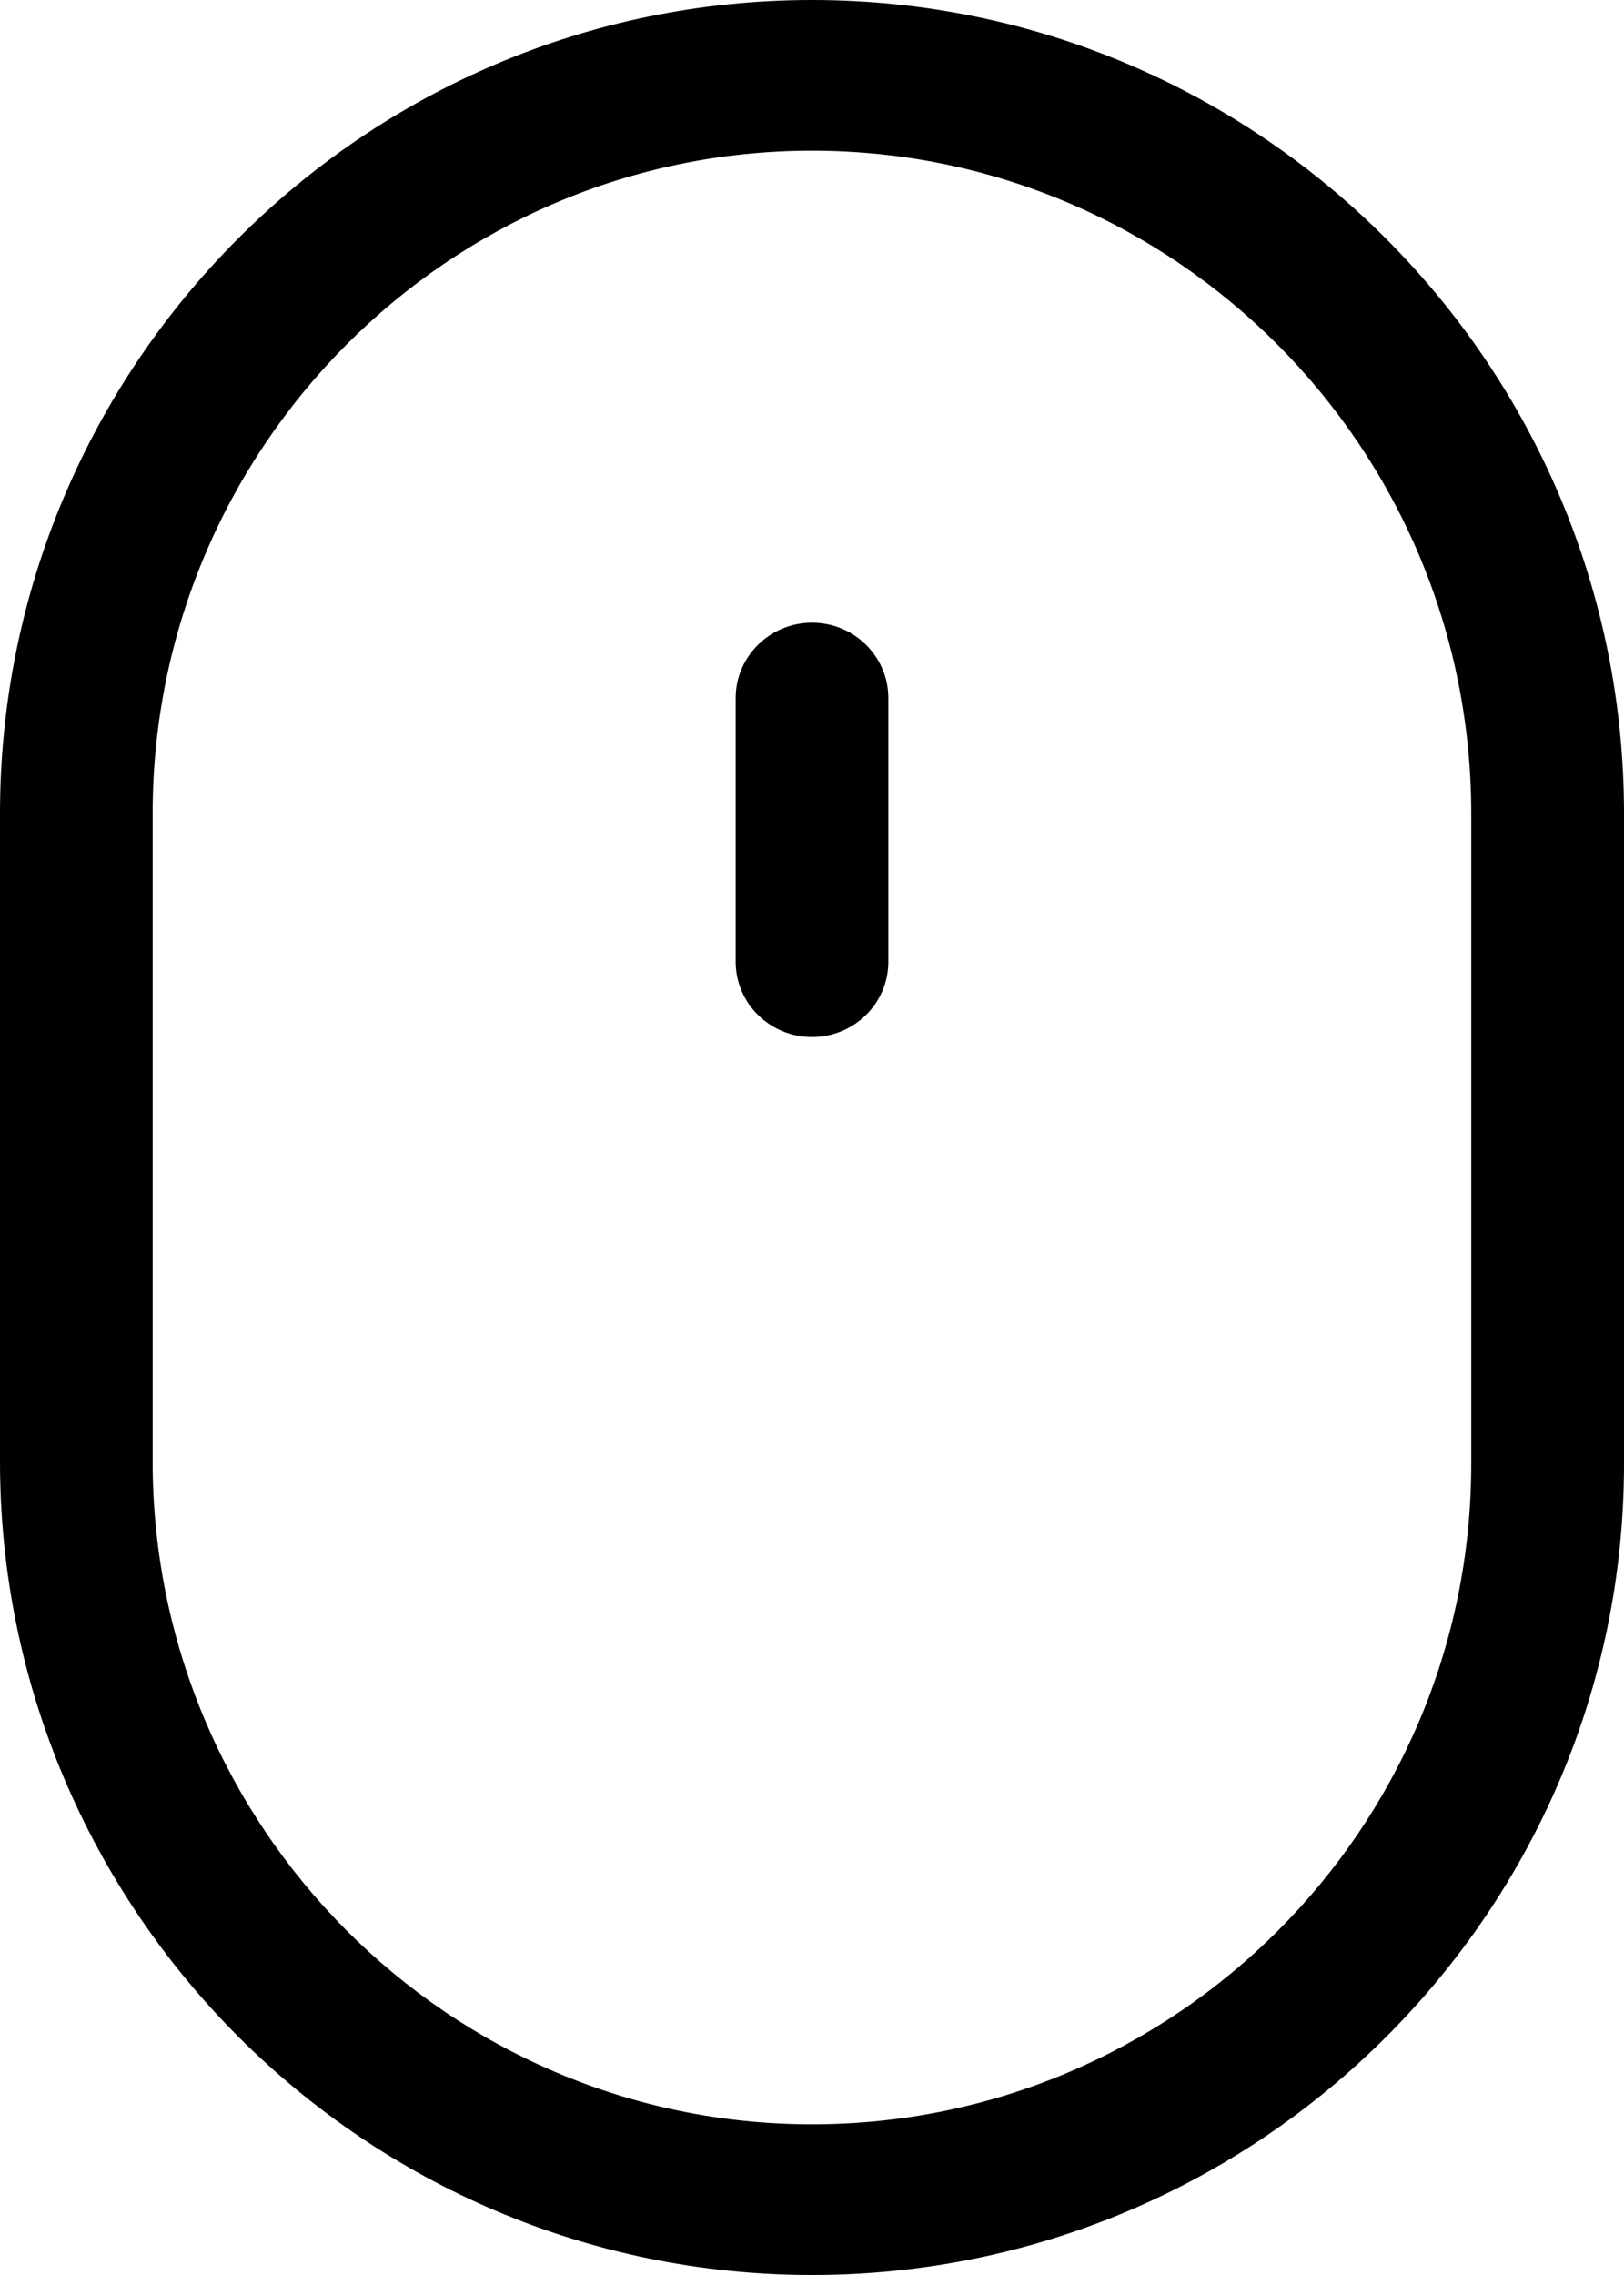 <?xml version="1.0" encoding="UTF-8" standalone="no"?><!DOCTYPE svg PUBLIC "-//W3C//DTD SVG 1.1//EN" "http://www.w3.org/Graphics/SVG/1.1/DTD/svg11.dtd"><svg width="100%" height="100%" viewBox="0 0 15 21" version="1.1" xmlns="http://www.w3.org/2000/svg" xmlns:xlink="http://www.w3.org/1999/xlink" xml:space="preserve" xmlns:serif="http://www.serif.com/" style="fill-rule:evenodd;clip-rule:evenodd;stroke-linejoin:round;stroke-miterlimit:1.414;"><path d="M7.5,21c-4.136,0 -7.5,-3.369 -7.5,-7.51l0,-5.98c0,-4.141 3.364,-7.51 7.5,-7.51c4.135,0 7.5,3.369 7.5,7.51l0,6.003c0,4.128 -3.365,7.487 -7.5,7.487Zm6.089,-13.49c0,-3.374 -2.731,-6.119 -6.089,-6.119c-3.357,0 -6.09,2.745 -6.09,6.119l0,5.98c0,3.374 2.733,6.119 6.09,6.119c3.358,0 6.089,-2.734 6.089,-6.096l0,-6.003Zm-6.089,2.063c-0.389,0 -0.705,-0.311 -0.705,-0.696l0,-2.433c0,-0.384 0.316,-0.696 0.705,-0.696c0.39,0 0.705,0.312 0.705,0.696l0,2.433c0,0.385 -0.315,0.696 -0.705,0.696Z"/></svg>